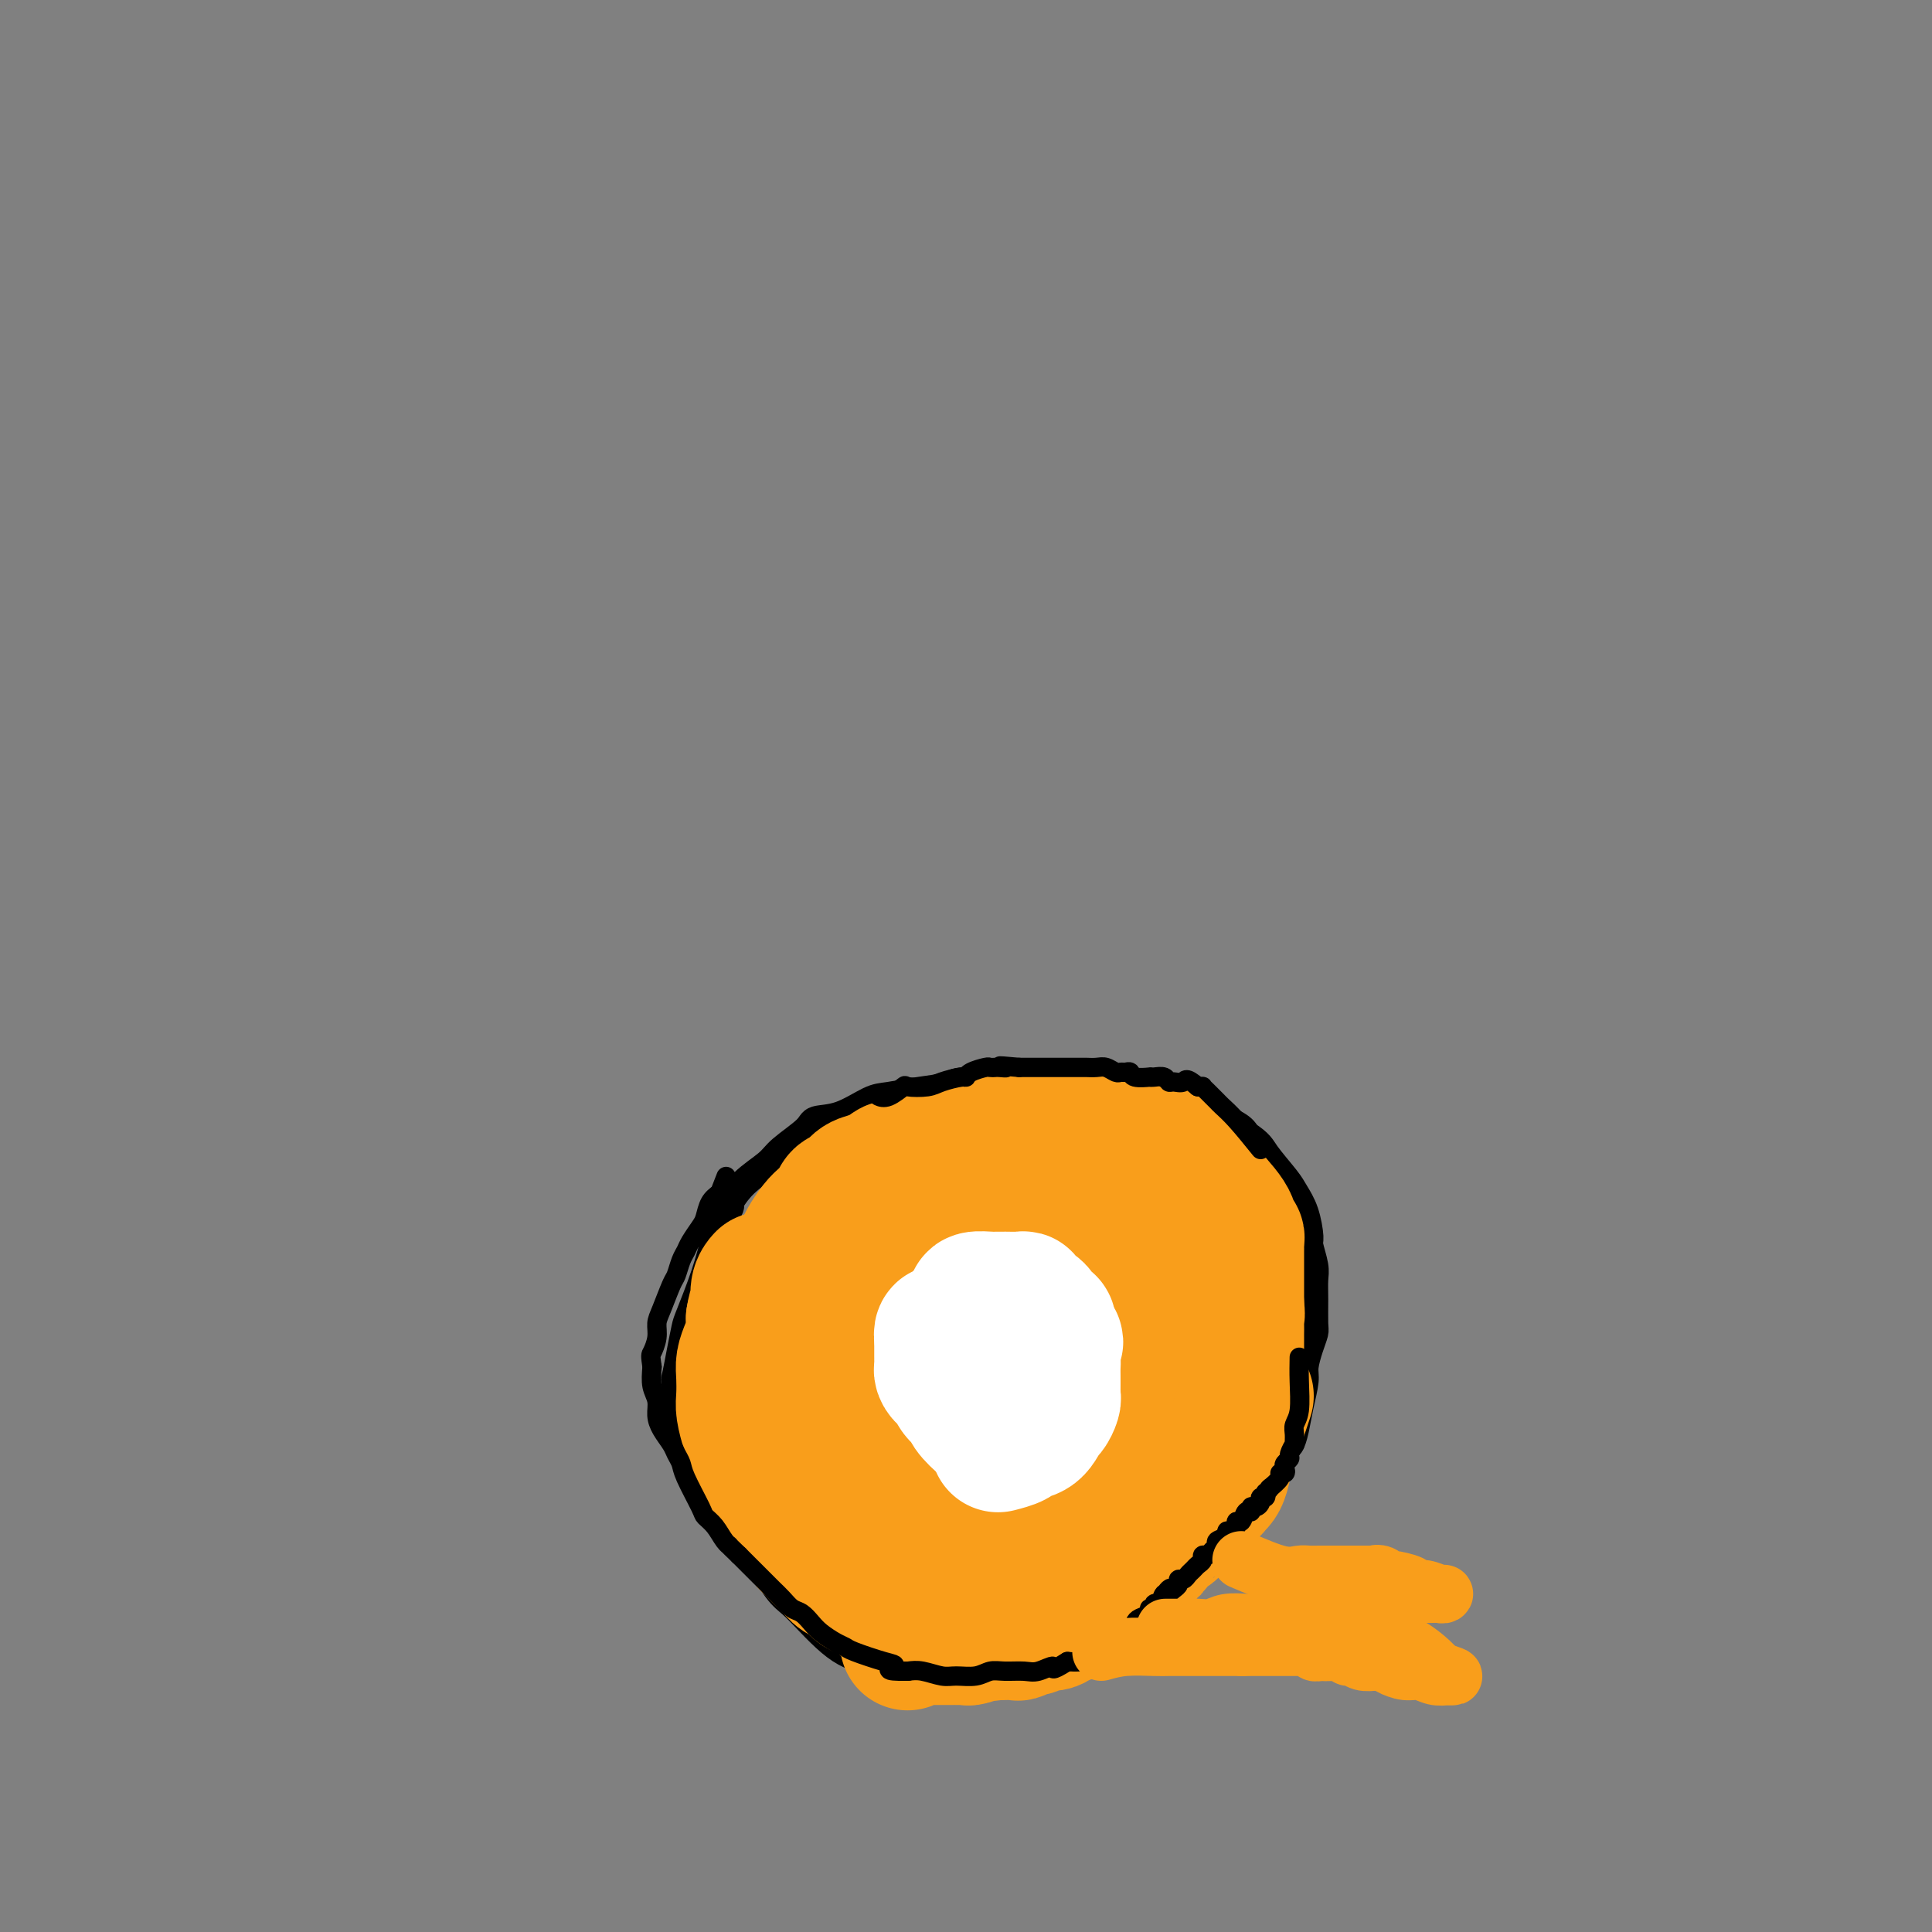 <svg viewBox='0 0 400 400' version='1.1' xmlns='http://www.w3.org/2000/svg' xmlns:xlink='http://www.w3.org/1999/xlink'><rect x="0" y="0" width="400" height="400" fill="#808080" stroke="none"/><g fill='none' stroke='#000000' stroke-width='6' stroke-linecap='round' stroke-linejoin='round'><path d='M187,349c-1.334,-0.549 -2.668,-1.098 -4,-2c-1.332,-0.902 -2.664,-2.156 -4,-3c-1.336,-0.844 -2.678,-1.276 -4,-2c-1.322,-0.724 -2.625,-1.740 -4,-3c-1.375,-1.260 -2.822,-2.765 -4,-4c-1.178,-1.235 -2.089,-2.199 -3,-3c-0.911,-0.801 -1.824,-1.439 -3,-3c-1.176,-1.561 -2.614,-4.043 -4,-6c-1.386,-1.957 -2.720,-3.387 -3,-4c-0.280,-0.613 0.492,-0.409 0,-1c-0.492,-0.591 -2.249,-1.978 -3,-3c-0.751,-1.022 -0.496,-1.679 -1,-3c-0.504,-1.321 -1.766,-3.307 -3,-5c-1.234,-1.693 -2.440,-3.093 -3,-4c-0.560,-0.907 -0.476,-1.319 -1,-2c-0.524,-0.681 -1.657,-1.630 -2,-3c-0.343,-1.370 0.104,-3.161 0,-4c-0.104,-0.839 -0.759,-0.726 -1,-1c-0.241,-0.274 -0.069,-0.935 0,-2c0.069,-1.065 0.034,-2.532 0,-4'/><path d='M140,287c-0.201,-1.927 -0.202,-1.244 0,-2c0.202,-0.756 0.607,-2.952 1,-5c0.393,-2.048 0.772,-3.950 1,-5c0.228,-1.050 0.304,-1.249 1,-3c0.696,-1.751 2.013,-5.055 3,-8c0.987,-2.945 1.644,-5.533 2,-7c0.356,-1.467 0.410,-1.814 1,-3c0.590,-1.186 1.716,-3.212 2,-4c0.284,-0.788 -0.274,-0.340 0,-1c0.274,-0.660 1.380,-2.429 3,-4c1.620,-1.571 3.754,-2.944 5,-4c1.246,-1.056 1.604,-1.796 3,-3c1.396,-1.204 3.831,-2.872 5,-4c1.169,-1.128 1.073,-1.717 2,-2c0.927,-0.283 2.879,-0.261 5,-1c2.121,-0.739 4.412,-2.240 6,-3c1.588,-0.760 2.473,-0.778 4,-1c1.527,-0.222 3.695,-0.648 6,-1c2.305,-0.352 4.748,-0.630 6,-1c1.252,-0.370 1.312,-0.831 3,-1c1.688,-0.169 5.004,-0.046 8,0c2.996,0.046 5.671,0.014 7,0c1.329,-0.014 1.312,-0.010 3,0c1.688,0.010 5.082,0.025 7,0c1.918,-0.025 2.359,-0.089 4,0c1.641,0.089 4.481,0.331 7,1c2.519,0.669 4.716,1.765 6,2c1.284,0.235 1.653,-0.391 3,0c1.347,0.391 3.670,1.797 6,3c2.330,1.203 4.666,2.201 6,3c1.334,0.799 1.667,1.400 2,2'/><path d='M258,235c2.854,1.877 2.989,2.569 4,4c1.011,1.431 2.897,3.599 4,5c1.103,1.401 1.424,2.034 2,3c0.576,0.966 1.408,2.263 2,4c0.592,1.737 0.943,3.912 1,5c0.057,1.088 -0.181,1.090 0,2c0.181,0.910 0.781,2.729 1,4c0.219,1.271 0.056,1.995 0,3c-0.056,1.005 -0.005,2.293 0,4c0.005,1.707 -0.036,3.834 0,5c0.036,1.166 0.150,1.371 0,2c-0.150,0.629 -0.565,1.683 -1,3c-0.435,1.317 -0.890,2.896 -1,4c-0.110,1.104 0.125,1.733 0,3c-0.125,1.267 -0.611,3.172 -1,5c-0.389,1.828 -0.683,3.579 -1,5c-0.317,1.421 -0.658,2.511 -1,3c-0.342,0.489 -0.686,0.376 -1,1c-0.314,0.624 -0.598,1.984 -1,3c-0.402,1.016 -0.923,1.690 -2,3c-1.077,1.310 -2.712,3.258 -4,5c-1.288,1.742 -2.231,3.278 -3,4c-0.769,0.722 -1.363,0.631 -2,1c-0.637,0.369 -1.315,1.198 -2,2c-0.685,0.802 -1.377,1.577 -2,2c-0.623,0.423 -1.177,0.495 -2,1c-0.823,0.505 -1.914,1.444 -3,2c-1.086,0.556 -2.167,0.730 -3,1c-0.833,0.270 -1.416,0.635 -2,1'/><path d='M240,325c-1.845,0.968 -1.458,0.888 -2,1c-0.542,0.112 -2.014,0.415 -3,1c-0.986,0.585 -1.486,1.450 -2,2c-0.514,0.550 -1.041,0.785 -2,1c-0.959,0.215 -2.349,0.411 -3,1c-0.651,0.589 -0.561,1.572 -1,2c-0.439,0.428 -1.405,0.301 -3,1c-1.595,0.699 -3.820,2.225 -5,3c-1.180,0.775 -1.316,0.799 -2,1c-0.684,0.201 -1.916,0.579 -3,1c-1.084,0.421 -2.022,0.883 -3,1c-0.978,0.117 -1.998,-0.112 -3,0c-1.002,0.112 -1.987,0.566 -3,1c-1.013,0.434 -2.055,0.848 -3,1c-0.945,0.152 -1.793,0.041 -3,0c-1.207,-0.041 -2.773,-0.012 -4,0c-1.227,0.012 -2.113,0.006 -3,0'/><path d='M192,342c-3.905,0.298 -2.667,-0.458 -3,-1c-0.333,-0.542 -2.238,-0.869 -3,-1c-0.762,-0.131 -0.381,-0.065 0,0'/><path d='M188,337c-2.083,0.417 -4.167,0.833 -5,1c-0.833,0.167 -0.417,0.083 0,0'/><path d='M200,303c-1.769,-0.701 -3.538,-1.402 -5,-2c-1.462,-0.598 -2.616,-1.094 -4,-2c-1.384,-0.906 -2.998,-2.221 -4,-3c-1.002,-0.779 -1.393,-1.020 -2,-3c-0.607,-1.980 -1.431,-5.698 -2,-8c-0.569,-2.302 -0.882,-3.187 -1,-4c-0.118,-0.813 -0.042,-1.555 0,-2c0.042,-0.445 0.049,-0.594 0,-1c-0.049,-0.406 -0.154,-1.068 0,-2c0.154,-0.932 0.566,-2.133 1,-3c0.434,-0.867 0.890,-1.401 1,-2c0.110,-0.599 -0.125,-1.263 0,-2c0.125,-0.737 0.611,-1.548 1,-2c0.389,-0.452 0.682,-0.545 1,-1c0.318,-0.455 0.662,-1.273 1,-2c0.338,-0.727 0.669,-1.364 1,-2'/><path d='M188,262c1.107,-2.614 0.873,-1.150 1,-1c0.127,0.150 0.615,-1.014 1,-2c0.385,-0.986 0.667,-1.794 1,-2c0.333,-0.206 0.718,0.191 1,0c0.282,-0.191 0.460,-0.968 1,-2c0.540,-1.032 1.443,-2.318 2,-3c0.557,-0.682 0.767,-0.760 1,-1c0.233,-0.240 0.487,-0.641 1,-1c0.513,-0.359 1.283,-0.674 2,-1c0.717,-0.326 1.381,-0.661 2,-1c0.619,-0.339 1.195,-0.681 2,-1c0.805,-0.319 1.840,-0.613 3,-1c1.160,-0.387 2.444,-0.865 3,-1c0.556,-0.135 0.384,0.072 1,0c0.616,-0.072 2.019,-0.424 3,0c0.981,0.424 1.539,1.626 2,2c0.461,0.374 0.824,-0.078 2,0c1.176,0.078 3.165,0.687 4,1c0.835,0.313 0.517,0.329 1,1c0.483,0.671 1.768,1.997 3,3c1.232,1.003 2.410,1.683 3,2c0.590,0.317 0.592,0.272 1,1c0.408,0.728 1.224,2.230 2,3c0.776,0.770 1.513,0.807 2,1c0.487,0.193 0.723,0.540 1,1c0.277,0.460 0.596,1.032 1,2c0.404,0.968 0.892,2.332 1,3c0.108,0.668 -0.163,0.641 0,1c0.163,0.359 0.761,1.102 1,2c0.239,0.898 0.120,1.949 0,3'/><path d='M237,271c0.285,2.095 -0.502,1.832 -1,2c-0.498,0.168 -0.706,0.767 -1,2c-0.294,1.233 -0.673,3.102 -1,4c-0.327,0.898 -0.602,0.827 -1,1c-0.398,0.173 -0.918,0.591 -1,1c-0.082,0.409 0.274,0.810 0,1c-0.274,0.190 -1.177,0.170 -2,1c-0.823,0.830 -1.566,2.512 -2,3c-0.434,0.488 -0.558,-0.216 -1,0c-0.442,0.216 -1.202,1.352 -2,2c-0.798,0.648 -1.635,0.808 -2,1c-0.365,0.192 -0.258,0.417 -1,1c-0.742,0.583 -2.333,1.523 -3,2c-0.667,0.477 -0.410,0.492 -1,1c-0.590,0.508 -2.025,1.509 -3,2c-0.975,0.491 -1.488,0.472 -2,1c-0.512,0.528 -1.022,1.604 -2,2c-0.978,0.396 -2.422,0.113 -3,0c-0.578,-0.113 -0.289,-0.057 0,0'/></g>
<g fill='none' stroke='#F99E1B' stroke-width='6' stroke-linecap='round' stroke-linejoin='round'><path d='M225,314c1.520,-1.426 3.040,-2.852 4,-4c0.960,-1.148 1.361,-2.019 3,-4c1.639,-1.981 4.517,-5.073 6,-7c1.483,-1.927 1.571,-2.690 2,-4c0.429,-1.310 1.200,-3.169 2,-5c0.800,-1.831 1.631,-3.636 2,-5c0.369,-1.364 0.278,-2.287 1,-4c0.722,-1.713 2.259,-4.216 3,-6c0.741,-1.784 0.687,-2.850 1,-4c0.313,-1.150 0.995,-2.386 2,-4c1.005,-1.614 2.334,-3.607 3,-5c0.666,-1.393 0.670,-2.185 1,-3c0.330,-0.815 0.985,-1.651 1,-2c0.015,-0.349 -0.611,-0.209 -1,0c-0.389,0.209 -0.540,0.488 -1,1c-0.460,0.512 -1.230,1.256 -2,2'/><path d='M252,260c-0.312,0.274 0.407,0.458 0,1c-0.407,0.542 -1.942,1.443 -3,3c-1.058,1.557 -1.640,3.771 -2,5c-0.360,1.229 -0.499,1.474 -1,3c-0.501,1.526 -1.365,4.335 -2,6c-0.635,1.665 -1.043,2.187 -2,4c-0.957,1.813 -2.465,4.918 -4,7c-1.535,2.082 -3.097,3.140 -4,4c-0.903,0.860 -1.148,1.523 -2,3c-0.852,1.477 -2.311,3.769 -3,5c-0.689,1.231 -0.607,1.400 -1,2c-0.393,0.600 -1.261,1.631 -2,3c-0.739,1.369 -1.349,3.077 -2,4c-0.651,0.923 -1.344,1.061 -2,2c-0.656,0.939 -1.274,2.678 -2,4c-0.726,1.322 -1.561,2.228 -2,3c-0.439,0.772 -0.482,1.409 -1,2c-0.518,0.591 -1.509,1.136 -2,2c-0.491,0.864 -0.481,2.046 -1,2c-0.519,-0.046 -1.567,-1.320 -2,-2c-0.433,-0.680 -0.252,-0.766 0,-1c0.252,-0.234 0.573,-0.615 1,-1c0.427,-0.385 0.960,-0.773 1,-1c0.040,-0.227 -0.412,-0.292 0,-1c0.412,-0.708 1.689,-2.059 3,-4c1.311,-1.941 2.655,-4.470 4,-7'/><path d='M221,308c1.861,-2.773 2.013,-2.207 3,-3c0.987,-0.793 2.807,-2.945 5,-5c2.193,-2.055 4.758,-4.012 6,-5c1.242,-0.988 1.162,-1.007 2,-2c0.838,-0.993 2.593,-2.960 4,-5c1.407,-2.040 2.467,-4.154 3,-5c0.533,-0.846 0.539,-0.426 1,-1c0.461,-0.574 1.377,-2.144 2,-3c0.623,-0.856 0.951,-1.000 1,-1c0.049,0.000 -0.183,0.144 0,0c0.183,-0.144 0.780,-0.577 1,-1c0.220,-0.423 0.063,-0.835 0,-1c-0.063,-0.165 -0.031,-0.082 0,0'/></g>
<g fill='none' stroke='#F99E1B' stroke-width='20' stroke-linecap='round' stroke-linejoin='round'><path d='M245,288c0.000,0.000 0.100,0.100 0.1,0.1'/></g>
<g fill='none' stroke='#F99E1B' stroke-width='28' stroke-linecap='round' stroke-linejoin='round'><path d='M250,284c0.000,0.000 0.100,0.100 0.1,0.1'/><path d='M254,274c-0.786,1.791 -1.573,3.582 -2,5c-0.427,1.418 -0.496,2.463 -1,4c-0.504,1.537 -1.445,3.566 -2,5c-0.555,1.434 -0.726,2.272 -1,3c-0.274,0.728 -0.651,1.347 -1,2c-0.349,0.653 -0.671,1.341 -1,2c-0.329,0.659 -0.667,1.291 -1,2c-0.333,0.709 -0.662,1.496 -1,2c-0.338,0.504 -0.684,0.726 -1,1c-0.316,0.274 -0.600,0.599 -1,1c-0.400,0.401 -0.915,0.877 -1,1c-0.085,0.123 0.262,-0.108 0,0c-0.262,0.108 -1.131,0.554 -2,1'/><path d='M239,303c-0.724,0.802 -0.036,0.806 0,1c0.036,0.194 -0.582,0.577 -1,1c-0.418,0.423 -0.637,0.887 -1,1c-0.363,0.113 -0.871,-0.124 -1,0c-0.129,0.124 0.120,0.611 0,1c-0.120,0.389 -0.610,0.681 -1,1c-0.390,0.319 -0.682,0.664 -1,1c-0.318,0.336 -0.663,0.662 -1,1c-0.337,0.338 -0.667,0.687 -1,1c-0.333,0.313 -0.668,0.591 -1,1c-0.332,0.409 -0.662,0.951 -1,1c-0.338,0.049 -0.686,-0.393 -1,0c-0.314,0.393 -0.594,1.622 -1,2c-0.406,0.378 -0.939,-0.095 -1,0c-0.061,0.095 0.349,0.756 0,1c-0.349,0.244 -1.459,0.069 -2,0c-0.541,-0.069 -0.515,-0.032 -1,0c-0.485,0.032 -1.481,0.059 -2,0c-0.519,-0.059 -0.561,-0.204 -1,0c-0.439,0.204 -1.274,0.759 -2,1c-0.726,0.241 -1.344,0.170 -2,0c-0.656,-0.170 -1.349,-0.438 -2,0c-0.651,0.438 -1.260,1.581 -2,2c-0.740,0.419 -1.613,0.112 -2,0c-0.387,-0.112 -0.289,-0.030 -1,0c-0.711,0.030 -2.230,0.008 -3,0c-0.770,-0.008 -0.791,-0.002 -1,0c-0.209,0.002 -0.604,0.001 -1,0'/><path d='M205,319c-3.611,0.619 -1.137,0.166 -1,0c0.137,-0.166 -2.061,-0.044 -3,0c-0.939,0.044 -0.618,0.012 -1,0c-0.382,-0.012 -1.469,-0.003 -2,0c-0.531,0.003 -0.508,0.000 -1,0c-0.492,-0.000 -1.500,0.002 -2,0c-0.500,-0.002 -0.494,-0.007 -1,0c-0.506,0.007 -1.526,0.027 -2,0c-0.474,-0.027 -0.404,-0.102 -1,0c-0.596,0.102 -1.858,0.381 -3,0c-1.142,-0.381 -2.165,-1.420 -3,-2c-0.835,-0.580 -1.481,-0.700 -2,-1c-0.519,-0.300 -0.912,-0.782 -2,-2c-1.088,-1.218 -2.870,-3.174 -4,-4c-1.130,-0.826 -1.609,-0.522 -2,-1c-0.391,-0.478 -0.696,-1.739 -1,-3'/><path d='M174,306c-2.587,-2.384 -2.055,-1.845 -2,-2c0.055,-0.155 -0.365,-1.003 -1,-2c-0.635,-0.997 -1.483,-2.143 -2,-3c-0.517,-0.857 -0.703,-1.426 -1,-2c-0.297,-0.574 -0.706,-1.154 -1,-2c-0.294,-0.846 -0.475,-1.958 -1,-3c-0.525,-1.042 -1.394,-2.015 -2,-3c-0.606,-0.985 -0.948,-1.982 -1,-3c-0.052,-1.018 0.186,-2.057 0,-3c-0.186,-0.943 -0.796,-1.788 -1,-3c-0.204,-1.212 -0.003,-2.789 0,-4c0.003,-1.211 -0.191,-2.057 0,-3c0.191,-0.943 0.769,-1.984 1,-3c0.231,-1.016 0.116,-2.008 0,-3'/><path d='M163,267c0.180,-3.464 0.629,-2.622 1,-3c0.371,-0.378 0.666,-1.974 1,-3c0.334,-1.026 0.709,-1.482 1,-2c0.291,-0.518 0.497,-1.098 1,-2c0.503,-0.902 1.304,-2.124 2,-3c0.696,-0.876 1.288,-1.404 2,-2c0.712,-0.596 1.545,-1.259 2,-2c0.455,-0.741 0.531,-1.560 1,-2c0.469,-0.440 1.332,-0.499 2,-1c0.668,-0.501 1.141,-1.443 2,-2c0.859,-0.557 2.102,-0.731 3,-1c0.898,-0.269 1.449,-0.635 2,-1'/><path d='M183,243c2.463,-1.876 1.622,-1.067 2,-1c0.378,0.067 1.977,-0.608 3,-1c1.023,-0.392 1.470,-0.500 2,-1c0.530,-0.500 1.142,-1.391 2,-2c0.858,-0.609 1.962,-0.938 3,-1c1.038,-0.062 2.009,0.141 3,0c0.991,-0.141 2.000,-0.626 3,-1c1.000,-0.374 1.990,-0.636 3,-1c1.010,-0.364 2.041,-0.829 3,-1c0.959,-0.171 1.845,-0.049 3,0c1.155,0.049 2.577,0.024 4,0'/><path d='M214,234c5.270,-1.396 2.944,-0.385 3,0c0.056,0.385 2.493,0.145 4,0c1.507,-0.145 2.085,-0.194 3,0c0.915,0.194 2.168,0.632 3,1c0.832,0.368 1.244,0.666 2,1c0.756,0.334 1.857,0.705 3,1c1.143,0.295 2.326,0.513 3,1c0.674,0.487 0.837,1.244 1,2'/><path d='M236,240c2.279,1.307 1.976,1.574 2,2c0.024,0.426 0.373,1.010 1,2c0.627,0.990 1.530,2.387 2,3c0.470,0.613 0.507,0.443 1,1c0.493,0.557 1.441,1.843 2,3c0.559,1.157 0.727,2.186 1,3c0.273,0.814 0.650,1.411 1,2c0.350,0.589 0.671,1.168 1,2c0.329,0.832 0.664,1.916 1,3'/><path d='M248,261c1.916,4.007 0.707,3.525 0,4c-0.707,0.475 -0.910,1.909 -1,3c-0.090,1.091 -0.065,1.840 0,3c0.065,1.160 0.171,2.731 0,4c-0.171,1.269 -0.620,2.235 -1,3c-0.380,0.765 -0.693,1.329 -1,2c-0.307,0.671 -0.608,1.448 -1,2c-0.392,0.552 -0.875,0.879 -2,2c-1.125,1.121 -2.893,3.034 -4,4c-1.107,0.966 -1.554,0.983 -2,1'/><path d='M236,289c-1.920,2.107 -1.721,1.874 -2,2c-0.279,0.126 -1.037,0.610 -2,1c-0.963,0.390 -2.131,0.686 -3,1c-0.869,0.314 -1.439,0.648 -2,1c-0.561,0.352 -1.113,0.724 -2,1c-0.887,0.276 -2.111,0.455 -3,1c-0.889,0.545 -1.445,1.456 -2,2c-0.555,0.544 -1.111,0.722 -2,1c-0.889,0.278 -2.111,0.655 -3,1c-0.889,0.345 -1.445,0.656 -2,1c-0.555,0.344 -1.107,0.721 -2,1c-0.893,0.279 -2.125,0.460 -3,1c-0.875,0.540 -1.393,1.440 -2,2c-0.607,0.560 -1.304,0.780 -2,1'/><path d='M204,306c-5.486,2.586 -3.202,0.550 -3,0c0.202,-0.550 -1.678,0.386 -3,1c-1.322,0.614 -2.087,0.908 -3,1c-0.913,0.092 -1.974,-0.017 -3,0c-1.026,0.017 -2.017,0.159 -3,0c-0.983,-0.159 -1.957,-0.620 -3,-1c-1.043,-0.380 -2.155,-0.680 -3,-1c-0.845,-0.320 -1.422,-0.660 -2,-1'/><path d='M181,305c-1.826,-0.600 -2.391,-0.601 -3,-1c-0.609,-0.399 -1.262,-1.195 -2,-2c-0.738,-0.805 -1.560,-1.618 -2,-2c-0.440,-0.382 -0.499,-0.332 -1,-1c-0.501,-0.668 -1.444,-2.055 -2,-3c-0.556,-0.945 -0.723,-1.449 -1,-2c-0.277,-0.551 -0.662,-1.148 -1,-2c-0.338,-0.852 -0.630,-1.960 -1,-3c-0.370,-1.040 -0.820,-2.011 -1,-3c-0.180,-0.989 -0.090,-1.994 0,-3'/><path d='M167,283c-0.602,-2.757 -0.106,-3.150 0,-4c0.106,-0.850 -0.179,-2.156 0,-3c0.179,-0.844 0.822,-1.226 1,-2c0.178,-0.774 -0.107,-1.940 0,-3c0.107,-1.060 0.607,-2.014 1,-3c0.393,-0.986 0.680,-2.005 1,-3c0.320,-0.995 0.675,-1.966 1,-3c0.325,-1.034 0.620,-2.131 1,-3c0.380,-0.869 0.844,-1.511 1,-2c0.156,-0.489 0.004,-0.824 1,-2c0.996,-1.176 3.142,-3.193 4,-4c0.858,-0.807 0.429,-0.403 0,0'/><path d='M220,244c1.336,1.109 2.671,2.218 4,3c1.329,0.782 2.651,1.237 4,2c1.349,0.763 2.724,1.836 4,3c1.276,1.164 2.451,2.421 3,3c0.549,0.579 0.472,0.480 1,1c0.528,0.520 1.662,1.659 2,2c0.338,0.341 -0.121,-0.116 0,0c0.121,0.116 0.821,0.806 1,1c0.179,0.194 -0.163,-0.108 0,0c0.163,0.108 0.831,0.626 1,1c0.169,0.374 -0.161,0.606 0,1c0.161,0.394 0.813,0.952 1,1c0.187,0.048 -0.089,-0.415 0,0c0.089,0.415 0.545,1.707 1,3'/><path d='M242,265c3.403,3.217 0.912,0.760 0,0c-0.912,-0.760 -0.245,0.178 0,1c0.245,0.822 0.067,1.529 0,2c-0.067,0.471 -0.022,0.707 0,1c0.022,0.293 0.021,0.642 0,1c-0.021,0.358 -0.061,0.725 0,1c0.061,0.275 0.223,0.459 0,1c-0.223,0.541 -0.830,1.439 -1,2c-0.170,0.561 0.096,0.784 0,1c-0.096,0.216 -0.555,0.426 -1,1c-0.445,0.574 -0.875,1.511 -1,2c-0.125,0.489 0.054,0.531 0,1c-0.054,0.469 -0.341,1.366 -1,2c-0.659,0.634 -1.688,1.004 -2,1c-0.312,-0.004 0.095,-0.381 0,0c-0.095,0.381 -0.692,1.521 -1,2c-0.308,0.479 -0.326,0.297 -1,1c-0.674,0.703 -2.005,2.290 -3,3c-0.995,0.710 -1.656,0.542 -2,1c-0.344,0.458 -0.372,1.541 -1,2c-0.628,0.459 -1.858,0.294 -3,1c-1.142,0.706 -2.198,2.283 -3,3c-0.802,0.717 -1.350,0.573 -2,1c-0.650,0.427 -1.401,1.424 -3,2c-1.599,0.576 -4.046,0.732 -5,1c-0.954,0.268 -0.415,0.648 -1,1c-0.585,0.352 -2.292,0.676 -4,1'/><path d='M207,301c-2.396,1.110 -0.887,0.886 -1,1c-0.113,0.114 -1.848,0.568 -3,1c-1.152,0.432 -1.722,0.844 -2,1c-0.278,0.156 -0.266,0.057 -1,0c-0.734,-0.057 -2.214,-0.071 -3,0c-0.786,0.071 -0.878,0.226 -1,0c-0.122,-0.226 -0.274,-0.834 -1,-1c-0.726,-0.166 -2.026,0.110 -3,0c-0.974,-0.110 -1.621,-0.606 -2,-1c-0.379,-0.394 -0.488,-0.687 -1,-1c-0.512,-0.313 -1.426,-0.646 -2,-1c-0.574,-0.354 -0.809,-0.727 -1,-1c-0.191,-0.273 -0.340,-0.444 -1,-1c-0.660,-0.556 -1.832,-1.496 -3,-3c-1.168,-1.504 -2.334,-3.573 -3,-5c-0.666,-1.427 -0.833,-2.214 -1,-3'/><path d='M178,287c-2.165,-3.027 -0.577,-2.596 0,-3c0.577,-0.404 0.144,-1.644 0,-3c-0.144,-1.356 0.003,-2.827 0,-4c-0.003,-1.173 -0.155,-2.047 0,-3c0.155,-0.953 0.618,-1.984 1,-3c0.382,-1.016 0.682,-2.017 1,-3c0.318,-0.983 0.655,-1.947 1,-3c0.345,-1.053 0.697,-2.194 1,-3c0.303,-0.806 0.556,-1.277 1,-2c0.444,-0.723 1.080,-1.699 2,-3c0.920,-1.301 2.123,-2.926 3,-4c0.877,-1.074 1.428,-1.597 2,-2c0.572,-0.403 1.163,-0.687 2,-1c0.837,-0.313 1.918,-0.657 3,-1'/><path d='M195,249c2.564,-2.181 2.473,-1.132 3,-1c0.527,0.132 1.671,-0.653 3,-1c1.329,-0.347 2.843,-0.256 4,0c1.157,0.256 1.957,0.678 3,1c1.043,0.322 2.329,0.544 3,1c0.671,0.456 0.727,1.146 1,3c0.273,1.854 0.762,4.873 1,7c0.238,2.127 0.224,3.363 0,4c-0.224,0.637 -0.657,0.674 -1,3c-0.343,2.326 -0.594,6.941 -1,9c-0.406,2.059 -0.967,1.564 -2,3c-1.033,1.436 -2.539,4.805 -4,7c-1.461,2.195 -2.877,3.216 -4,4c-1.123,0.784 -1.955,1.332 -3,2c-1.045,0.668 -2.305,1.458 -4,2c-1.695,0.542 -3.827,0.838 -5,1c-1.173,0.162 -1.387,0.191 -2,0c-0.613,-0.191 -1.626,-0.601 -2,-1c-0.374,-0.399 -0.108,-0.787 0,-1c0.108,-0.213 0.057,-0.253 0,-1c-0.057,-0.747 -0.119,-2.203 0,-3c0.119,-0.797 0.419,-0.935 1,-2c0.581,-1.065 1.441,-3.056 3,-5c1.559,-1.944 3.816,-3.841 5,-5c1.184,-1.159 1.296,-1.582 3,-3c1.704,-1.418 5.001,-3.833 8,-6c2.999,-2.167 5.701,-4.086 7,-5c1.299,-0.914 1.196,-0.823 2,-1c0.804,-0.177 2.515,-0.622 3,0c0.485,0.622 -0.258,2.311 -1,4'/><path d='M216,265c-0.275,0.858 -0.462,1.004 -2,3c-1.538,1.996 -4.425,5.841 -6,8c-1.575,2.159 -1.836,2.632 -3,4c-1.164,1.368 -3.229,3.631 -5,5c-1.771,1.369 -3.246,1.843 -4,2c-0.754,0.157 -0.787,-0.003 -1,0c-0.213,0.003 -0.607,0.170 -1,0c-0.393,-0.170 -0.786,-0.678 -1,-1c-0.214,-0.322 -0.251,-0.458 0,-1c0.251,-0.542 0.789,-1.490 1,-3c0.211,-1.510 0.093,-3.581 2,-6c1.907,-2.419 5.838,-5.185 8,-7c2.162,-1.815 2.556,-2.679 4,-4c1.444,-1.321 3.937,-3.100 6,-4c2.063,-0.900 3.697,-0.922 4,-1c0.303,-0.078 -0.726,-0.213 1,0c1.726,0.213 6.207,0.775 8,1c1.793,0.225 0.896,0.112 0,0'/><path d='M243,239c1.074,0.974 2.148,1.949 3,3c0.852,1.051 1.482,2.179 3,4c1.518,1.821 3.923,4.333 5,6c1.077,1.667 0.824,2.487 1,3c0.176,0.513 0.779,0.718 1,1c0.221,0.282 0.059,0.639 0,1c-0.059,0.361 -0.016,0.726 0,1c0.016,0.274 0.004,0.459 0,1c-0.004,0.541 -0.001,1.440 0,2c0.001,0.560 0.000,0.783 0,1c-0.000,0.217 -0.000,0.428 0,1c0.000,0.572 0.000,1.504 0,2c-0.000,0.496 -0.000,0.557 0,1c0.000,0.443 0.000,1.270 0,2c-0.000,0.730 -0.000,1.365 0,2'/><path d='M256,270c0.309,3.146 0.083,2.011 0,2c-0.083,-0.011 -0.022,1.100 0,2c0.022,0.900 0.007,1.587 0,2c-0.007,0.413 -0.005,0.552 0,1c0.005,0.448 0.012,1.205 0,2c-0.012,0.795 -0.045,1.629 0,2c0.045,0.371 0.167,0.278 0,1c-0.167,0.722 -0.622,2.257 -1,3c-0.378,0.743 -0.679,0.693 -1,1c-0.321,0.307 -0.663,0.970 -1,2c-0.337,1.030 -0.668,2.426 -1,3c-0.332,0.574 -0.666,0.327 -1,1c-0.334,0.673 -0.667,2.266 -1,3c-0.333,0.734 -0.666,0.610 -1,1c-0.334,0.390 -0.668,1.293 -1,2c-0.332,0.707 -0.662,1.219 -1,2c-0.338,0.781 -0.686,1.833 -1,2c-0.314,0.167 -0.596,-0.551 -1,0c-0.404,0.551 -0.929,2.371 -1,3c-0.071,0.629 0.314,0.066 0,0c-0.314,-0.066 -1.326,0.363 -2,1c-0.674,0.637 -1.010,1.480 -1,2c0.010,0.520 0.367,0.717 0,1c-0.367,0.283 -1.459,0.653 -2,1c-0.541,0.347 -0.530,0.670 -1,1c-0.470,0.330 -1.422,0.666 -2,1c-0.578,0.334 -0.784,0.667 -1,1c-0.216,0.333 -0.443,0.667 -1,1c-0.557,0.333 -1.445,0.667 -2,1c-0.555,0.333 -0.778,0.667 -1,1'/><path d='M231,316c-2.814,3.432 -0.351,1.512 0,1c0.351,-0.512 -1.412,0.384 -2,1c-0.588,0.616 -0.002,0.953 0,1c0.002,0.047 -0.581,-0.195 -1,0c-0.419,0.195 -0.676,0.826 -1,1c-0.324,0.174 -0.716,-0.108 -1,0c-0.284,0.108 -0.461,0.606 -1,1c-0.539,0.394 -1.440,0.683 -2,1c-0.560,0.317 -0.779,0.664 -1,1c-0.221,0.336 -0.444,0.663 -1,1c-0.556,0.337 -1.444,0.683 -2,1c-0.556,0.317 -0.778,0.606 -1,1c-0.222,0.394 -0.443,0.893 -1,1c-0.557,0.107 -1.451,-0.180 -2,0c-0.549,0.180 -0.752,0.825 -1,1c-0.248,0.175 -0.541,-0.121 -1,0c-0.459,0.121 -1.085,0.659 -2,1c-0.915,0.341 -2.121,0.487 -3,1c-0.879,0.513 -1.431,1.395 -2,2c-0.569,0.605 -1.153,0.932 -2,1c-0.847,0.068 -1.956,-0.123 -3,0c-1.044,0.123 -2.022,0.562 -3,1'/><path d='M198,334c-3.568,1.221 -2.489,0.273 -3,0c-0.511,-0.273 -2.611,0.130 -4,0c-1.389,-0.130 -2.067,-0.793 -3,-1c-0.933,-0.207 -2.123,0.043 -3,0c-0.877,-0.043 -1.442,-0.378 -2,-1c-0.558,-0.622 -1.108,-1.532 -2,-2c-0.892,-0.468 -2.125,-0.495 -3,-1c-0.875,-0.505 -1.390,-1.487 -2,-2c-0.610,-0.513 -1.314,-0.556 -2,-1c-0.686,-0.444 -1.352,-1.290 -2,-2c-0.648,-0.710 -1.277,-1.283 -2,-2c-0.723,-0.717 -1.541,-1.578 -2,-2c-0.459,-0.422 -0.560,-0.406 -1,-1c-0.440,-0.594 -1.220,-1.797 -2,-3'/><path d='M165,316c-3.511,-3.052 -2.289,-2.182 -2,-2c0.289,0.182 -0.356,-0.325 -1,-2c-0.644,-1.675 -1.285,-4.520 -2,-6c-0.715,-1.480 -1.502,-1.597 -2,-2c-0.498,-0.403 -0.708,-1.093 -1,-2c-0.292,-0.907 -0.667,-2.031 -1,-3c-0.333,-0.969 -0.626,-1.781 -1,-3c-0.374,-1.219 -0.829,-2.843 -1,-4c-0.171,-1.157 -0.056,-1.846 0,-3c0.056,-1.154 0.054,-2.773 0,-4c-0.054,-1.227 -0.159,-2.061 0,-3c0.159,-0.939 0.581,-1.984 1,-3c0.419,-1.016 0.834,-2.005 1,-3c0.166,-0.995 0.083,-1.998 0,-3'/><path d='M156,273c0.552,-3.469 0.931,-2.641 1,-3c0.069,-0.359 -0.174,-1.904 0,-3c0.174,-1.096 0.764,-1.742 1,-2c0.236,-0.258 0.118,-0.129 0,0'/><path d='M258,289c-0.756,2.258 -1.512,4.517 -2,6c-0.488,1.483 -0.710,2.191 -1,3c-0.290,0.809 -0.650,1.719 -1,3c-0.350,1.281 -0.690,2.935 -1,4c-0.310,1.065 -0.590,1.542 -1,2c-0.410,0.458 -0.949,0.896 -1,1c-0.051,0.104 0.385,-0.127 0,0c-0.385,0.127 -1.592,0.611 -2,1c-0.408,0.389 -0.017,0.681 0,1c0.017,0.319 -0.342,0.663 -1,1c-0.658,0.337 -1.617,0.668 -2,1c-0.383,0.332 -0.192,0.666 0,1'/><path d='M246,313c-1.264,1.417 -0.925,0.961 -1,1c-0.075,0.039 -0.566,0.575 -1,1c-0.434,0.425 -0.813,0.739 -1,1c-0.187,0.261 -0.183,0.469 -1,1c-0.817,0.531 -2.457,1.385 -3,2c-0.543,0.615 0.009,0.991 0,1c-0.009,0.009 -0.580,-0.348 -1,0c-0.420,0.348 -0.688,1.403 -1,2c-0.312,0.597 -0.666,0.737 -1,1c-0.334,0.263 -0.646,0.648 -1,1c-0.354,0.352 -0.748,0.672 -1,1c-0.252,0.328 -0.362,0.664 -1,1c-0.638,0.336 -1.803,0.671 -2,1c-0.197,0.329 0.574,0.653 0,1c-0.574,0.347 -2.493,0.719 -3,1c-0.507,0.281 0.398,0.471 0,1c-0.398,0.529 -2.099,1.396 -3,2c-0.901,0.604 -1.000,0.944 -1,1c0.000,0.056 0.100,-0.173 0,0c-0.100,0.173 -0.401,0.749 -1,1c-0.599,0.251 -1.494,0.176 -2,0c-0.506,-0.176 -0.621,-0.455 -1,0c-0.379,0.455 -1.023,1.642 -2,2c-0.977,0.358 -2.287,-0.114 -3,0c-0.713,0.114 -0.828,0.815 -1,1c-0.172,0.185 -0.400,-0.147 -1,0c-0.600,0.147 -1.573,0.771 -2,1c-0.427,0.229 -0.307,0.062 -1,0c-0.693,-0.062 -2.198,-0.018 -3,0c-0.802,0.018 -0.901,0.009 -1,0'/><path d='M206,338c-2.914,0.558 -1.698,-0.047 -2,0c-0.302,0.047 -2.120,0.745 -3,1c-0.880,0.255 -0.821,0.068 -1,0c-0.179,-0.068 -0.595,-0.018 -1,0c-0.405,0.018 -0.799,0.005 -1,0c-0.201,-0.005 -0.211,-0.002 -1,0c-0.789,0.002 -2.359,0.004 -3,0c-0.641,-0.004 -0.354,-0.015 -1,0c-0.646,0.015 -2.225,0.056 -3,0c-0.775,-0.056 -0.747,-0.207 -1,0c-0.253,0.207 -0.787,0.774 -1,1c-0.213,0.226 -0.107,0.113 0,0'/></g>
<g fill='none' stroke='#FFFFFF' stroke-width='28' stroke-linecap='round' stroke-linejoin='round'><path d='M203,273c0.000,0.000 0.100,0.100 0.1,0.1'/><path d='M206,278c0.000,0.000 0.100,0.100 0.1,0.1'/><path d='M207,297c-0.944,-0.557 -1.888,-1.113 -3,-2c-1.112,-0.887 -2.392,-2.104 -3,-3c-0.608,-0.896 -0.545,-1.473 -1,-2c-0.455,-0.527 -1.428,-1.006 -2,-2c-0.572,-0.994 -0.742,-2.504 -1,-3c-0.258,-0.496 -0.605,0.023 -1,0c-0.395,-0.023 -0.838,-0.587 -1,-1c-0.162,-0.413 -0.043,-0.674 0,-1c0.043,-0.326 0.012,-0.717 0,-1c-0.012,-0.283 -0.003,-0.457 0,-1c0.003,-0.543 0.001,-1.454 0,-2c-0.001,-0.546 -0.000,-0.727 0,-1c0.000,-0.273 0.000,-0.636 0,-1'/><path d='M195,277c-0.302,-1.864 0.444,-1.024 1,-1c0.556,0.024 0.923,-0.767 1,-1c0.077,-0.233 -0.134,0.092 0,0c0.134,-0.092 0.615,-0.602 1,-1c0.385,-0.398 0.675,-0.685 1,-1c0.325,-0.315 0.686,-0.659 1,-1c0.314,-0.341 0.580,-0.680 1,-1c0.420,-0.320 0.993,-0.622 1,-1c0.007,-0.378 -0.552,-0.833 0,-1c0.552,-0.167 2.215,-0.045 3,0c0.785,0.045 0.693,0.015 1,0c0.307,-0.015 1.014,-0.014 2,0c0.986,0.014 2.253,0.041 3,0c0.747,-0.041 0.975,-0.152 1,0c0.025,0.152 -0.152,0.565 0,1c0.152,0.435 0.632,0.891 1,1c0.368,0.109 0.624,-0.129 1,0c0.376,0.129 0.871,0.626 1,1c0.129,0.374 -0.110,0.625 0,1c0.110,0.375 0.568,0.874 1,1c0.432,0.126 0.837,-0.121 1,0c0.163,0.121 0.082,0.609 0,1c-0.082,0.391 -0.166,0.683 0,1c0.166,0.317 0.583,0.658 1,1'/><path d='M218,277c1.083,1.307 0.290,0.574 0,1c-0.290,0.426 -0.078,2.012 0,3c0.078,0.988 0.021,1.378 0,2c-0.021,0.622 -0.006,1.476 0,2c0.006,0.524 0.002,0.716 0,1c-0.002,0.284 -0.004,0.658 0,1c0.004,0.342 0.013,0.653 0,1c-0.013,0.347 -0.046,0.730 0,1c0.046,0.270 0.173,0.425 0,1c-0.173,0.575 -0.646,1.568 -1,2c-0.354,0.432 -0.589,0.301 -1,1c-0.411,0.699 -0.997,2.226 -2,3c-1.003,0.774 -2.424,0.795 -3,1c-0.576,0.205 -0.309,0.594 -1,1c-0.691,0.406 -2.340,0.830 -3,1c-0.660,0.170 -0.330,0.085 0,0'/></g>
<g fill='none' stroke='#000000' stroke-width='4' stroke-linecap='round' stroke-linejoin='round'><path d='M269,281c-0.031,1.513 -0.061,3.026 0,5c0.061,1.974 0.214,4.408 0,6c-0.214,1.592 -0.793,2.342 -1,3c-0.207,0.658 -0.040,1.223 0,2c0.040,0.777 -0.045,1.766 0,2c0.045,0.234 0.222,-0.289 0,0c-0.222,0.289 -0.843,1.388 -1,2c-0.157,0.612 0.150,0.738 0,1c-0.150,0.262 -0.756,0.660 -1,1c-0.244,0.340 -0.125,0.620 0,1c0.125,0.380 0.257,0.859 0,1c-0.257,0.141 -0.904,-0.055 -1,0c-0.096,0.055 0.359,0.361 0,1c-0.359,0.639 -1.531,1.611 -2,2c-0.469,0.389 -0.234,0.194 0,0'/><path d='M263,308c-1.017,1.555 -1.060,0.943 -1,1c0.060,0.057 0.222,0.785 0,1c-0.222,0.215 -0.829,-0.082 -1,0c-0.171,0.082 0.095,0.542 0,1c-0.095,0.458 -0.550,0.915 -1,1c-0.450,0.085 -0.895,-0.202 -1,0c-0.105,0.202 0.130,0.894 0,1c-0.130,0.106 -0.626,-0.374 -1,0c-0.374,0.374 -0.626,1.602 -1,2c-0.374,0.398 -0.869,-0.034 -1,0c-0.131,0.034 0.101,0.534 0,1c-0.101,0.466 -0.534,0.898 -1,1c-0.466,0.102 -0.965,-0.128 -1,0c-0.035,0.128 0.394,0.613 0,1c-0.394,0.387 -1.612,0.677 -2,1c-0.388,0.323 0.055,0.678 0,1c-0.055,0.322 -0.606,0.611 -1,1c-0.394,0.389 -0.630,0.878 -1,1c-0.370,0.122 -0.873,-0.122 -1,0c-0.127,0.122 0.121,0.611 0,1c-0.121,0.389 -0.611,0.678 -1,1c-0.389,0.322 -0.678,0.678 -1,1c-0.322,0.322 -0.677,0.611 -1,1c-0.323,0.389 -0.612,0.877 -1,1c-0.388,0.123 -0.874,-0.121 -1,0c-0.126,0.121 0.107,0.606 0,1c-0.107,0.394 -0.553,0.697 -1,1'/><path d='M243,329c-3.334,3.179 -1.668,0.626 -1,0c0.668,-0.626 0.338,0.673 0,1c-0.338,0.327 -0.683,-0.320 -1,0c-0.317,0.320 -0.605,1.605 -1,2c-0.395,0.395 -0.897,-0.101 -1,0c-0.103,0.101 0.193,0.801 0,1c-0.193,0.199 -0.875,-0.101 -1,0c-0.125,0.101 0.309,0.603 0,1c-0.309,0.397 -1.359,0.690 -2,1c-0.641,0.310 -0.873,0.636 -1,1c-0.127,0.364 -0.148,0.767 0,1c0.148,0.233 0.465,0.297 -1,1c-1.465,0.703 -4.712,2.044 -6,3c-1.288,0.956 -0.616,1.527 -1,2c-0.384,0.473 -1.824,0.850 -3,1c-1.176,0.150 -2.088,0.075 -3,0'/><path d='M221,344c-3.935,2.486 -2.773,1.201 -3,1c-0.227,-0.201 -1.844,0.682 -3,1c-1.156,0.318 -1.850,0.071 -3,0c-1.150,-0.071 -2.757,0.035 -4,0c-1.243,-0.035 -2.121,-0.209 -3,0c-0.879,0.209 -1.758,0.802 -3,1c-1.242,0.198 -2.848,0.002 -4,0c-1.152,-0.002 -1.848,0.192 -3,0c-1.152,-0.192 -2.758,-0.769 -4,-1c-1.242,-0.231 -2.121,-0.115 -3,0'/><path d='M188,346c-5.754,0.115 -3.638,-0.598 -3,-1c0.638,-0.402 -0.203,-0.492 -2,-1c-1.797,-0.508 -4.550,-1.434 -6,-2c-1.450,-0.566 -1.596,-0.771 -2,-1c-0.404,-0.229 -1.067,-0.480 -2,-1c-0.933,-0.520 -2.137,-1.308 -3,-2c-0.863,-0.692 -1.386,-1.288 -2,-2c-0.614,-0.712 -1.318,-1.541 -2,-2c-0.682,-0.459 -1.341,-0.549 -2,-1c-0.659,-0.451 -1.317,-1.262 -2,-2c-0.683,-0.738 -1.389,-1.404 -2,-2c-0.611,-0.596 -1.126,-1.122 -2,-2c-0.874,-0.878 -2.107,-2.108 -3,-3c-0.893,-0.892 -1.447,-1.446 -2,-2'/><path d='M153,322c-3.046,-2.908 -2.162,-2.179 -2,-2c0.162,0.179 -0.398,-0.193 -1,-1c-0.602,-0.807 -1.246,-2.050 -2,-3c-0.754,-0.950 -1.617,-1.605 -2,-2c-0.383,-0.395 -0.287,-0.528 -1,-2c-0.713,-1.472 -2.236,-4.284 -3,-6c-0.764,-1.716 -0.769,-2.335 -1,-3c-0.231,-0.665 -0.688,-1.374 -1,-2c-0.312,-0.626 -0.480,-1.167 -1,-2c-0.520,-0.833 -1.394,-1.958 -2,-3c-0.606,-1.042 -0.946,-2.001 -1,-3c-0.054,-0.999 0.178,-2.038 0,-3c-0.178,-0.962 -0.765,-1.846 -1,-3c-0.235,-1.154 -0.117,-2.577 0,-4'/><path d='M135,283c-0.372,-2.550 -0.303,-2.424 0,-3c0.303,-0.576 0.841,-1.854 1,-3c0.159,-1.146 -0.060,-2.159 0,-3c0.060,-0.841 0.397,-1.510 1,-3c0.603,-1.490 1.470,-3.802 2,-5c0.530,-1.198 0.723,-1.284 1,-2c0.277,-0.716 0.638,-2.064 1,-3c0.362,-0.936 0.726,-1.462 1,-2c0.274,-0.538 0.457,-1.089 1,-2c0.543,-0.911 1.444,-2.182 2,-3c0.556,-0.818 0.765,-1.182 1,-2c0.235,-0.818 0.496,-2.091 1,-3c0.504,-0.909 1.252,-1.455 2,-2'/><path d='M149,247c2.333,-6.000 1.167,-3.000 0,0'/><path d='M261,238c-1.795,-2.218 -3.591,-4.436 -5,-6c-1.409,-1.564 -2.433,-2.474 -3,-3c-0.567,-0.526 -0.678,-0.666 -1,-1c-0.322,-0.334 -0.856,-0.860 -1,-1c-0.144,-0.140 0.102,0.106 0,0c-0.102,-0.106 -0.553,-0.565 -1,-1c-0.447,-0.435 -0.890,-0.848 -1,-1c-0.110,-0.152 0.111,-0.043 0,0c-0.111,0.043 -0.556,0.022 -1,0'/><path d='M248,225c-2.583,-2.233 -2.541,-1.316 -3,-1c-0.459,0.316 -1.420,0.032 -2,0c-0.580,-0.032 -0.780,0.187 -1,0c-0.220,-0.187 -0.462,-0.781 -1,-1c-0.538,-0.219 -1.373,-0.062 -2,0c-0.627,0.062 -1.047,0.031 -1,0c0.047,-0.031 0.559,-0.061 0,0c-0.559,0.061 -2.190,0.214 -3,0c-0.810,-0.214 -0.797,-0.793 -1,-1c-0.203,-0.207 -0.620,-0.041 -1,0c-0.380,0.041 -0.722,-0.041 -1,0c-0.278,0.041 -0.492,0.207 -1,0c-0.508,-0.207 -1.309,-0.788 -2,-1c-0.691,-0.212 -1.270,-0.057 -2,0c-0.730,0.057 -1.609,0.015 -2,0c-0.391,-0.015 -0.293,-0.004 -1,0c-0.707,0.004 -2.220,0.001 -3,0c-0.780,-0.001 -0.829,-0.000 -1,0c-0.171,0.000 -0.466,0.000 -1,0c-0.534,-0.000 -1.309,-0.000 -2,0c-0.691,0.000 -1.299,0.000 -2,0c-0.701,-0.000 -1.497,-0.000 -2,0c-0.503,0.000 -0.715,0.000 -1,0c-0.285,-0.000 -0.642,-0.000 -1,0'/><path d='M211,221c-6.355,-0.619 -3.742,-0.167 -3,0c0.742,0.167 -0.386,0.047 -1,0c-0.614,-0.047 -0.714,-0.023 -1,0c-0.286,0.023 -0.756,0.044 -1,0c-0.244,-0.044 -0.261,-0.153 -1,0c-0.739,0.153 -2.202,0.566 -3,1c-0.798,0.434 -0.933,0.887 -1,1c-0.067,0.113 -0.068,-0.115 -1,0c-0.932,0.115 -2.795,0.574 -4,1c-1.205,0.426 -1.752,0.818 -3,1c-1.248,0.182 -3.196,0.154 -4,0c-0.804,-0.154 -0.463,-0.433 -1,0c-0.537,0.433 -1.952,1.578 -3,2c-1.048,0.422 -1.728,0.121 -2,0c-0.272,-0.121 -0.136,-0.060 0,0'/></g>
<g fill='none' stroke='#F99E1B' stroke-width='12' stroke-linecap='round' stroke-linejoin='round'><path d='M228,342c1.504,-0.423 3.008,-0.845 5,-1c1.992,-0.155 4.474,-0.041 6,0c1.526,0.041 2.098,0.011 3,0c0.902,-0.011 2.133,-0.003 3,0c0.867,0.003 1.370,0.001 2,0c0.630,-0.001 1.387,-0.000 2,0c0.613,0.000 1.081,0.000 2,0c0.919,-0.000 2.287,-0.000 3,0c0.713,0.000 0.769,0.000 1,0c0.231,-0.000 0.637,-0.000 1,0c0.363,0.000 0.681,0.000 1,0'/><path d='M257,341c4.681,-0.155 1.884,-0.041 1,0c-0.884,0.041 0.144,0.011 1,0c0.856,-0.011 1.539,-0.003 2,0c0.461,0.003 0.700,0.001 1,0c0.300,-0.001 0.662,-0.000 1,0c0.338,0.000 0.654,-0.000 1,0c0.346,0.000 0.723,0.000 1,0c0.277,-0.000 0.456,-0.001 1,0c0.544,0.001 1.455,0.004 2,0c0.545,-0.004 0.723,-0.015 1,0c0.277,0.015 0.651,0.056 1,0c0.349,-0.056 0.671,-0.207 1,0c0.329,0.207 0.665,0.774 1,1c0.335,0.226 0.667,0.113 1,0'/><path d='M273,342c2.860,0.154 2.010,0.040 2,0c-0.010,-0.040 0.820,-0.007 1,0c0.180,0.007 -0.289,-0.013 0,0c0.289,0.013 1.337,0.060 2,0c0.663,-0.060 0.943,-0.226 1,0c0.057,0.226 -0.108,0.844 0,1c0.108,0.156 0.491,-0.150 1,0c0.509,0.150 1.146,0.757 2,1c0.854,0.243 1.927,0.121 3,0'/><path d='M285,344c2.392,0.471 2.373,0.648 3,1c0.627,0.352 1.900,0.878 3,1c1.100,0.122 2.027,-0.159 3,0c0.973,0.159 1.992,0.760 3,1c1.008,0.240 2.004,0.120 3,0'/><path d='M300,347c2.167,0.333 0.083,-0.333 -2,-1'/><path d='M298,346c-0.562,-0.440 -0.969,-1.040 -2,-2c-1.031,-0.960 -2.688,-2.281 -4,-3c-1.312,-0.719 -2.280,-0.838 -3,-1c-0.720,-0.162 -1.193,-0.368 -2,-1c-0.807,-0.632 -1.947,-1.690 -3,-2c-1.053,-0.310 -2.018,0.127 -3,0c-0.982,-0.127 -1.980,-0.820 -3,-1c-1.020,-0.180 -2.062,0.152 -3,0c-0.938,-0.152 -1.772,-0.786 -3,-1c-1.228,-0.214 -2.849,-0.006 -4,0c-1.151,0.006 -1.830,-0.191 -3,0c-1.170,0.191 -2.830,0.769 -4,1c-1.170,0.231 -1.849,0.114 -3,0c-1.151,-0.114 -2.772,-0.227 -4,0c-1.228,0.227 -2.061,0.792 -3,1c-0.939,0.208 -1.982,0.059 -3,0c-1.018,-0.059 -2.009,-0.030 -3,0'/><path d='M245,337c-6.500,0.000 -3.250,0.000 0,0'/><path d='M257,323c2.974,1.268 5.949,2.536 8,3c2.051,0.464 3.180,0.124 4,0c0.820,-0.124 1.332,-0.033 2,0c0.668,0.033 1.491,0.009 2,0c0.509,-0.009 0.703,-0.002 1,0c0.297,0.002 0.695,0.001 1,0c0.305,-0.001 0.515,-0.000 1,0c0.485,0.000 1.243,0.000 2,0c0.757,-0.000 1.512,-0.000 2,0c0.488,0.000 0.708,0.000 1,0c0.292,-0.000 0.655,-0.000 1,0c0.345,0.000 0.673,0.000 1,0'/><path d='M283,326c4.431,0.481 2.508,0.184 2,0c-0.508,-0.184 0.398,-0.256 1,0c0.602,0.256 0.898,0.838 1,1c0.102,0.162 0.009,-0.096 1,0c0.991,0.096 3.064,0.548 4,1c0.936,0.452 0.733,0.906 1,1c0.267,0.094 1.002,-0.171 2,0c0.998,0.171 2.258,0.778 3,1c0.742,0.222 0.967,0.060 1,0c0.033,-0.060 -0.125,-0.016 -1,0c-0.875,0.016 -2.466,0.004 -4,0c-1.534,-0.004 -3.010,-0.001 -4,0c-0.990,0.001 -1.495,0.001 -2,0'/></g>
</svg>